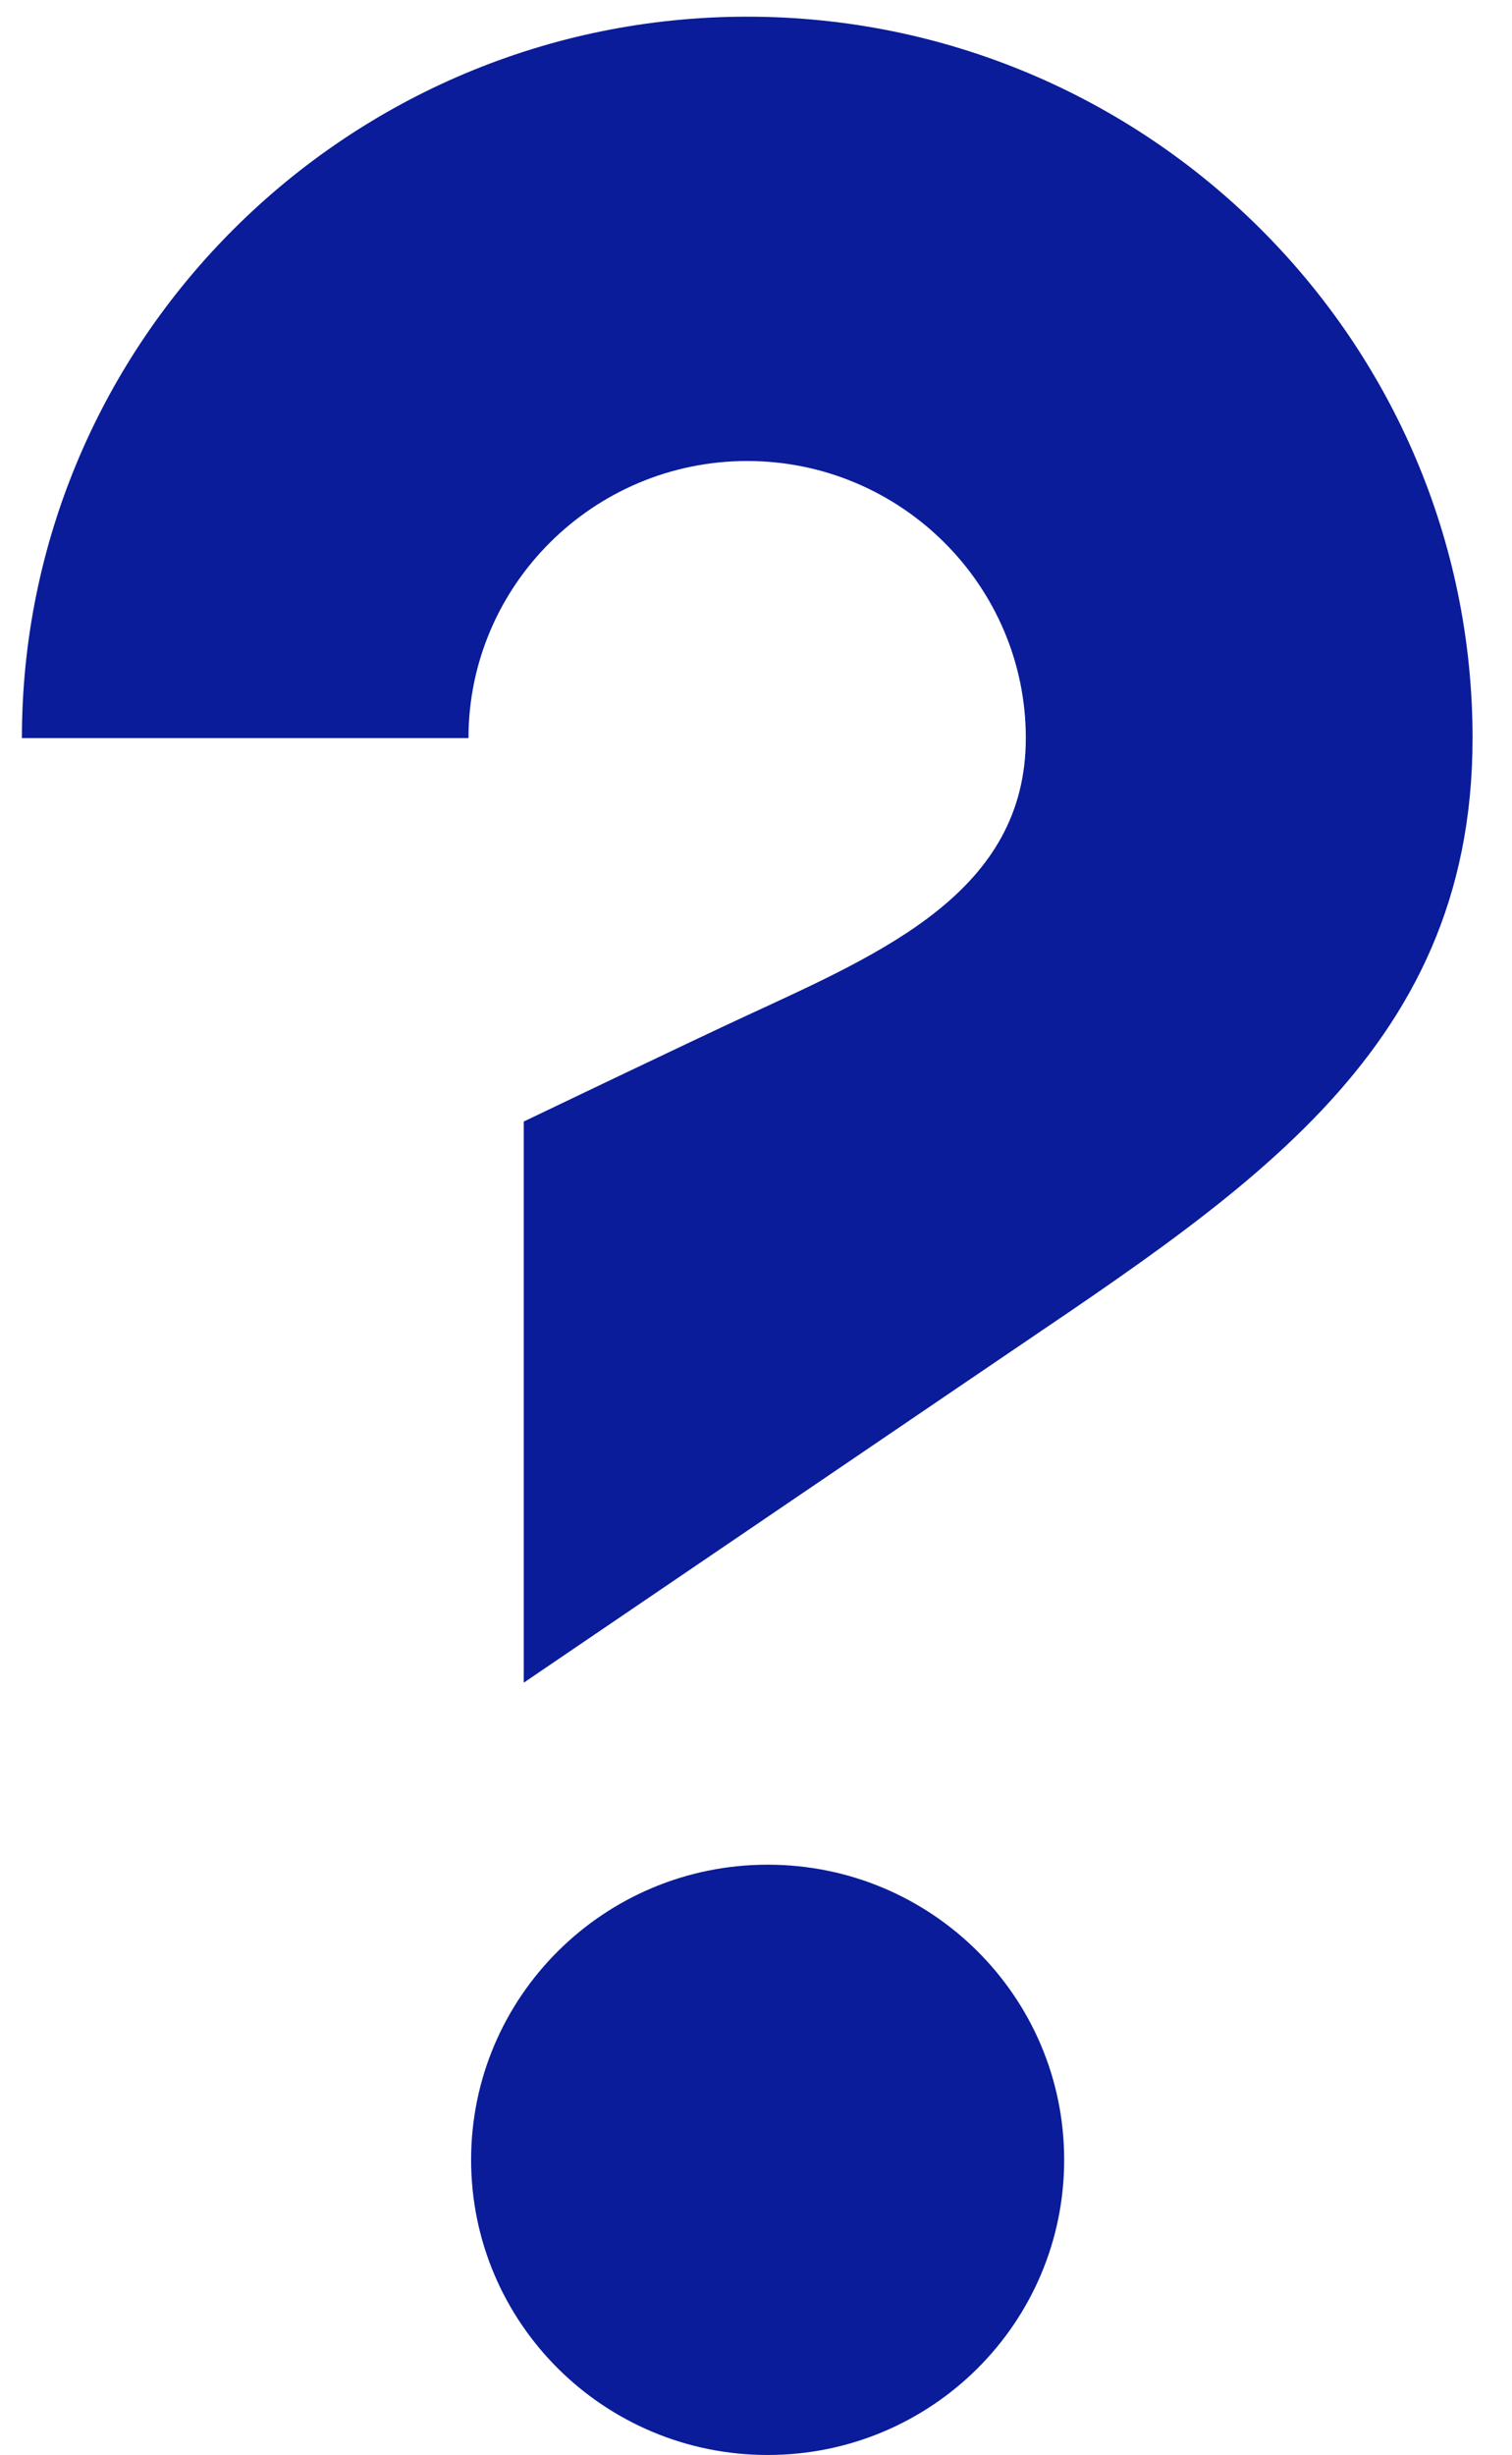 <svg width="69" height="112" viewBox="0 0 69 112" fill="none" xmlns="http://www.w3.org/2000/svg">
<path fill-rule="evenodd" clip-rule="evenodd" d="M48.563 98.535C48.563 105.973 42.508 112 35.035 112C27.563 112 21.499 105.973 21.499 98.535C21.499 91.097 27.563 85.07 35.035 85.07C42.508 85.07 48.563 91.097 48.563 98.535" fill="#0A1C99"/>
<path fill-rule="evenodd" clip-rule="evenodd" d="M67.2 33.672C67.2 48.294 56.384 54.661 44.498 62.768L23.902 76.766V51.166C23.902 51.166 31.533 47.506 34.1 46.321C40.365 43.423 46.813 40.646 46.813 33.672C46.813 26.708 41.105 21.032 34.1 21.032C27.086 21.032 21.379 26.708 21.379 33.672H1C1 15.53 15.844 0.761 34.1 0.761C52.347 0.761 67.2 15.53 67.2 33.672" fill="#0A1C99"/>
</svg>
